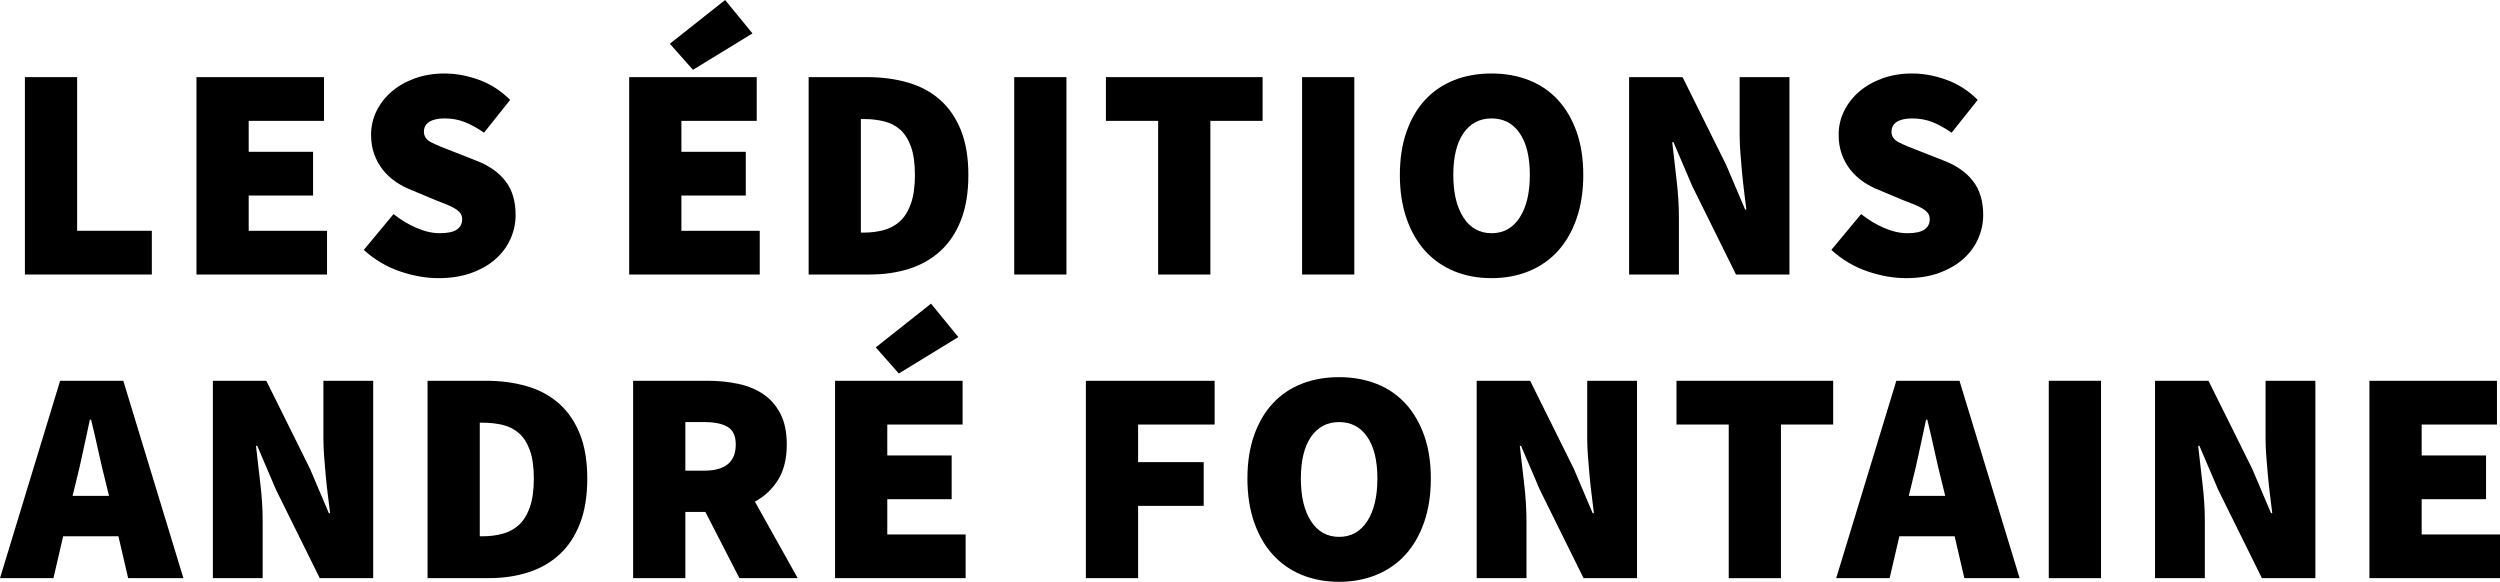 <?xml version="1.0" encoding="utf-8"?>
<!-- Generator: Adobe Illustrator 16.0.4, SVG Export Plug-In . SVG Version: 6.00 Build 0)  -->
<!DOCTYPE svg PUBLIC "-//W3C//DTD SVG 1.1//EN" "http://www.w3.org/Graphics/SVG/1.1/DTD/svg11.dtd">
<svg version="1.1" id="Layer_1" xmlns="http://www.w3.org/2000/svg" xmlns:xlink="http://www.w3.org/1999/xlink" x="0px" y="0px"
	 width="197.591px" height="45.984px" viewBox="0 0 197.591 45.984" enable-background="new 0 0 197.591 45.984"
	 xml:space="preserve">
<g>
	<g>
		<g>
			<path d="M1.968,21.696v-15.6h4.128V18.24H12v3.456H1.968z"/>
			<path d="M15.528,21.696v-15.6h10.08v3.456h-5.952V12h5.088v3.456h-5.088v2.784h6.192v3.456H15.528z"/>
			<path d="M34.656,21.984c-0.992,0-2.012-0.18-3.06-0.54s-1.996-0.924-2.844-1.692l2.352-2.832c0.56,0.448,1.164,0.812,1.812,1.092
				c0.648,0.28,1.26,0.42,1.836,0.42c0.624,0,1.076-0.096,1.356-0.288c0.28-0.192,0.42-0.464,0.42-0.816
				c0-0.192-0.048-0.352-0.144-0.48c-0.096-0.128-0.236-0.248-0.42-0.36c-0.184-0.112-0.404-0.22-0.66-0.324
				c-0.256-0.104-0.552-0.22-0.888-0.348L32.472,15c-0.416-0.16-0.816-0.372-1.2-0.636c-0.384-0.264-0.72-0.576-1.008-0.936
				c-0.288-0.36-0.516-0.771-0.684-1.236c-0.168-0.464-0.252-0.976-0.252-1.536c0-0.672,0.144-1.3,0.432-1.884
				s0.688-1.096,1.2-1.536c0.512-0.44,1.124-0.788,1.836-1.044s1.492-0.384,2.34-0.384c0.896,0,1.804,0.168,2.724,0.504
				c0.92,0.336,1.74,0.864,2.46,1.584l-2.064,2.592c-0.528-0.368-1.036-0.648-1.524-0.84c-0.488-0.192-1.02-0.288-1.596-0.288
				c-0.512,0-0.912,0.088-1.2,0.264s-0.432,0.44-0.432,0.792c0,0.368,0.204,0.652,0.612,0.852c0.408,0.201,0.972,0.437,1.692,0.708
				l1.896,0.744c0.976,0.384,1.728,0.92,2.256,1.608c0.528,0.688,0.792,1.576,0.792,2.664c0,0.656-0.136,1.288-0.408,1.896
				c-0.272,0.608-0.668,1.14-1.188,1.596s-1.156,0.82-1.908,1.092C36.496,21.848,35.632,21.984,34.656,21.984z"/>
			<path d="M49.728,21.696v-15.6h10.08v3.456h-5.952V12h5.088v3.456h-5.088v2.784h6.192v3.456H49.728z M54.768,5.52l-1.824-2.064
				L57.312,0l2.16,2.64L54.768,5.52z"/>
			<path d="M63.912,21.696v-15.6h4.608c1.184,0,2.268,0.144,3.252,0.432s1.828,0.744,2.532,1.368c0.704,0.624,1.251,1.424,1.644,2.4
				c0.392,0.976,0.588,2.152,0.588,3.528c0,1.376-0.192,2.56-0.576,3.552c-0.384,0.992-0.924,1.808-1.62,2.448
				c-0.696,0.64-1.52,1.112-2.472,1.416c-0.952,0.304-1.988,0.456-3.108,0.456H63.912z M68.04,18.384h0.24
				c0.56,0,1.088-0.068,1.584-0.204c0.496-0.136,0.924-0.372,1.284-0.708c0.36-0.336,0.644-0.8,0.852-1.392
				c0.208-0.591,0.312-1.344,0.312-2.256S72.208,12.168,72,11.592s-0.492-1.024-0.852-1.344c-0.36-0.32-0.788-0.54-1.284-0.66
				c-0.496-0.12-1.024-0.18-1.584-0.18h-0.24V18.384z"/>
			<path d="M80.16,21.696v-15.6h4.128v15.6H80.16z"/>
			<path d="M91.536,21.696V9.552h-4.128V6.096h12.384v3.456h-4.128v12.144H91.536z"/>
			<path d="M102.912,21.696v-15.6h4.128v15.6H102.912z"/>
			<path d="M117.888,21.984c-1.088,0-2.076-0.184-2.964-0.552c-0.888-0.368-1.648-0.9-2.28-1.596
				c-0.632-0.696-1.124-1.552-1.476-2.568c-0.353-1.016-0.528-2.164-0.528-3.444c0-1.28,0.176-2.42,0.528-3.42
				c0.352-1,0.844-1.84,1.476-2.52c0.632-0.68,1.393-1.196,2.28-1.548s1.876-0.528,2.964-0.528c1.072,0,2.056,0.176,2.952,0.528
				s1.66,0.872,2.292,1.56s1.124,1.528,1.477,2.52c0.352,0.992,0.527,2.128,0.527,3.408c0,1.28-0.176,2.428-0.527,3.444
				c-0.353,1.017-0.845,1.872-1.477,2.568c-0.632,0.696-1.396,1.228-2.292,1.596C119.943,21.8,118.96,21.984,117.888,21.984z
				 M117.888,18.432c0.944,0,1.684-0.412,2.221-1.236c0.535-0.824,0.804-1.948,0.804-3.372c0-1.424-0.269-2.523-0.804-3.3
				c-0.537-0.776-1.276-1.164-2.221-1.164s-1.684,0.388-2.22,1.164c-0.536,0.776-0.804,1.876-0.804,3.3
				c0,1.424,0.268,2.548,0.804,3.372C116.204,18.02,116.943,18.432,117.888,18.432z"/>
			<path d="M128.759,21.696v-15.6h4.225l3.456,6.96l1.488,3.504h0.096c-0.048-0.416-0.104-0.872-0.168-1.368
				c-0.064-0.496-0.12-1.004-0.168-1.524s-0.093-1.04-0.132-1.56c-0.041-0.52-0.061-1.02-0.061-1.5V6.096h3.937v15.6h-4.225
				l-3.456-6.984l-1.487-3.48h-0.097c0.097,0.896,0.208,1.872,0.336,2.928c0.128,1.056,0.192,2.064,0.192,3.024v4.512H128.759z"/>
			<path d="M150.647,21.984c-0.992,0-2.012-0.18-3.06-0.54c-1.049-0.36-1.996-0.924-2.845-1.692l2.353-2.832
				c0.56,0.448,1.164,0.812,1.812,1.092c0.648,0.28,1.261,0.42,1.836,0.42c0.624,0,1.076-0.096,1.356-0.288
				c0.279-0.192,0.42-0.464,0.42-0.816c0-0.192-0.048-0.352-0.144-0.48c-0.097-0.128-0.236-0.248-0.42-0.36
				c-0.185-0.112-0.404-0.22-0.66-0.324c-0.257-0.104-0.553-0.22-0.889-0.348L148.464,15c-0.417-0.16-0.816-0.372-1.2-0.636
				s-0.72-0.576-1.008-0.936s-0.517-0.771-0.685-1.236c-0.168-0.464-0.252-0.976-0.252-1.536c0-0.672,0.145-1.3,0.433-1.884
				s0.688-1.096,1.199-1.536c0.513-0.44,1.124-0.788,1.836-1.044s1.492-0.384,2.341-0.384c0.896,0,1.804,0.168,2.724,0.504
				c0.92,0.336,1.74,0.864,2.46,1.584l-2.063,2.592c-0.528-0.368-1.036-0.648-1.524-0.84c-0.488-0.192-1.021-0.288-1.596-0.288
				c-0.513,0-0.912,0.088-1.2,0.264s-0.433,0.44-0.433,0.792c0,0.368,0.204,0.652,0.612,0.852c0.408,0.201,0.972,0.437,1.692,0.708
				l1.896,0.744c0.976,0.384,1.729,0.92,2.256,1.608c0.528,0.688,0.792,1.576,0.792,2.664c0,0.656-0.136,1.288-0.407,1.896
				c-0.272,0.608-0.669,1.14-1.188,1.596s-1.156,0.82-1.908,1.092S151.623,21.984,150.647,21.984z"/>
		</g>
		<g>
			<path d="M0,45.695l4.752-15.6h4.992l4.752,15.6h-4.368L9.36,42.385H4.992l-0.768,3.311H0z M6,38.111l-0.264,1.08h2.88
				l-0.264-1.08c-0.192-0.752-0.384-1.568-0.576-2.447c-0.192-0.881-0.384-1.713-0.576-2.496H7.104
				c-0.176,0.801-0.356,1.637-0.54,2.508C6.38,36.549,6.192,37.359,6,38.111z"/>
			<path d="M16.824,45.695v-15.6h4.224l3.456,6.961l1.488,3.504h0.096c-0.048-0.416-0.104-0.873-0.168-1.369
				c-0.064-0.496-0.12-1.004-0.168-1.523c-0.048-0.52-0.092-1.041-0.132-1.561s-0.06-1.02-0.06-1.5v-4.512h3.936v15.6h-4.224
				l-3.456-6.984l-1.488-3.479h-0.096c0.096,0.896,0.208,1.871,0.336,2.928c0.128,1.055,0.192,2.064,0.192,3.023v4.512H16.824z"/>
			<path d="M33.792,45.695v-15.6H38.4c1.184,0,2.268,0.145,3.252,0.432c0.984,0.289,1.828,0.744,2.532,1.369
				c0.704,0.623,1.251,1.424,1.644,2.398c0.392,0.977,0.588,2.152,0.588,3.529c0,1.375-0.192,2.561-0.576,3.551
				c-0.384,0.992-0.924,1.809-1.62,2.449c-0.696,0.641-1.52,1.111-2.472,1.416c-0.952,0.303-1.988,0.455-3.108,0.455H33.792z
				 M37.92,42.385h0.24c0.56,0,1.088-0.068,1.584-0.205c0.496-0.135,0.924-0.371,1.284-0.707c0.36-0.336,0.644-0.801,0.852-1.393
				s0.312-1.344,0.312-2.256s-0.104-1.656-0.312-2.232s-0.492-1.023-0.852-1.344c-0.36-0.32-0.788-0.541-1.284-0.66
				c-0.496-0.119-1.024-0.18-1.584-0.18h-0.24V42.385z"/>
			<path d="M50.04,45.695v-15.6h5.904c0.832,0,1.628,0.08,2.388,0.24c0.76,0.16,1.424,0.432,1.992,0.816
				c0.567,0.383,1.02,0.9,1.356,1.547c0.336,0.648,0.504,1.461,0.504,2.438c0,1.119-0.228,2.047-0.684,2.783
				s-1.068,1.312-1.836,1.729l3.384,6.047H58.44l-2.688-5.232h-1.584v5.232H50.04z M54.168,37.199h1.488
				c1.664,0,2.496-0.688,2.496-2.062c0-0.674-0.212-1.137-0.636-1.393c-0.424-0.256-1.044-0.385-1.86-0.385h-1.488V37.199z"/>
			<path d="M66,45.695v-15.6h10.08v3.457h-5.952V36h5.088v3.455h-5.088v2.785h6.192v3.455H66z M71.04,29.52l-1.824-2.064L73.584,24
				l2.16,2.64L71.04,29.52z"/>
			<path d="M85.824,45.695v-15.6H96v3.457h-6.048v2.975h5.184v3.457h-5.184v5.711H85.824z"/>
			<path d="M105.84,45.984c-1.088,0-2.076-0.186-2.965-0.553c-0.887-0.367-1.647-0.9-2.279-1.596
				c-0.632-0.695-1.125-1.553-1.476-2.568c-0.352-1.016-0.528-2.164-0.528-3.443c0-1.281,0.176-2.42,0.528-3.42
				c0.352-1,0.844-1.84,1.476-2.52c0.632-0.682,1.392-1.197,2.279-1.549c0.889-0.352,1.877-0.527,2.965-0.527
				c1.072,0,2.055,0.176,2.951,0.527s1.66,0.873,2.293,1.561c0.631,0.688,1.123,1.527,1.477,2.52
				c0.352,0.992,0.527,2.127,0.527,3.408c0,1.279-0.176,2.428-0.527,3.443c-0.354,1.016-0.846,1.873-1.477,2.568
				c-0.633,0.695-1.396,1.229-2.293,1.596S106.912,45.984,105.84,45.984z M105.84,42.432c0.943,0,1.684-0.412,2.221-1.236
				c0.535-0.824,0.803-1.947,0.803-3.371s-0.268-2.523-0.803-3.301c-0.537-0.775-1.277-1.164-2.221-1.164
				c-0.945,0-1.684,0.389-2.221,1.164c-0.535,0.777-0.803,1.877-0.803,3.301s0.268,2.547,0.803,3.371
				C104.156,42.02,104.895,42.432,105.84,42.432z"/>
			<path d="M116.711,45.695v-15.6h4.225l3.456,6.961l1.488,3.504h0.096c-0.048-0.416-0.104-0.873-0.168-1.369
				c-0.064-0.496-0.12-1.004-0.168-1.523s-0.093-1.041-0.132-1.561c-0.041-0.52-0.061-1.02-0.061-1.5v-4.512h3.937v15.6h-4.225
				l-3.456-6.984l-1.487-3.479h-0.097c0.097,0.896,0.208,1.871,0.336,2.928c0.128,1.055,0.192,2.064,0.192,3.023v4.512H116.711z"/>
			<path d="M136.632,45.695V33.553h-4.128v-3.457h12.384v3.457h-4.128v12.143H136.632z"/>
			<path d="M145.127,45.695l4.752-15.6h4.992l4.752,15.6h-4.368l-0.768-3.311h-4.368l-0.768,3.311H145.127z M151.127,38.111
				l-0.264,1.08h2.88l-0.264-1.08c-0.192-0.752-0.385-1.568-0.576-2.447c-0.192-0.881-0.384-1.713-0.576-2.496h-0.096
				c-0.177,0.801-0.356,1.637-0.54,2.508C151.507,36.549,151.319,37.359,151.127,38.111z"/>
			<path d="M161.927,45.695v-15.6h4.129v15.6H161.927z"/>
			<path d="M170.326,45.695v-15.6h4.225l3.456,6.961l1.488,3.504h0.096c-0.048-0.416-0.104-0.873-0.168-1.369
				c-0.064-0.496-0.12-1.004-0.168-1.523s-0.093-1.041-0.132-1.561c-0.041-0.52-0.061-1.02-0.061-1.5v-4.512h3.937v15.6h-4.225
				l-3.456-6.984l-1.487-3.479h-0.097c0.097,0.896,0.208,1.871,0.336,2.928c0.128,1.055,0.192,2.064,0.192,3.023v4.512H170.326z"/>
			<path d="M187.271,45.695v-15.6h10.08v3.457h-5.951V36h5.088v3.455h-5.088v2.785h6.191v3.455H187.271z"/>
		</g>
	</g>
</g>
</svg>
